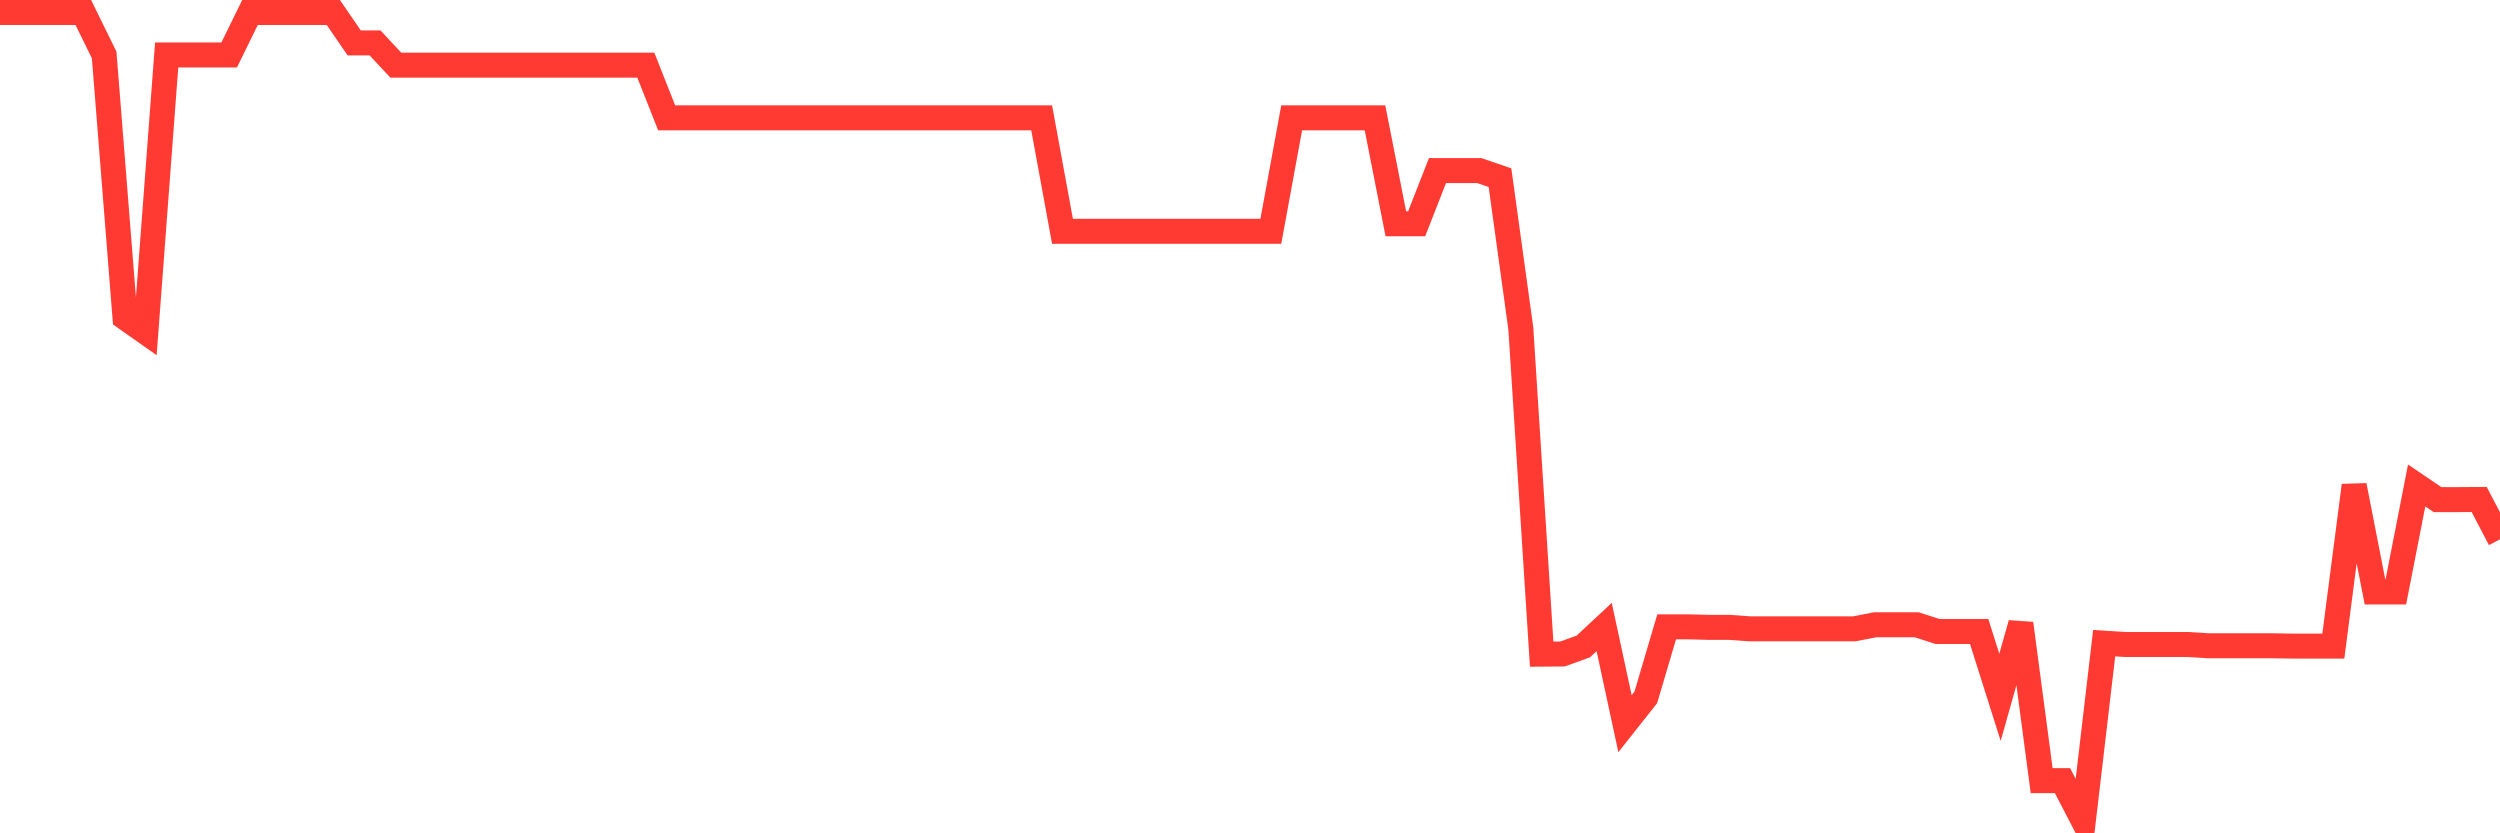 <svg
  xmlns="http://www.w3.org/2000/svg"
  xmlns:xlink="http://www.w3.org/1999/xlink"
  width="120"
  height="40"
  viewBox="0 0 120 40"
  preserveAspectRatio="none"
>
  <polyline
    points="0,0.6 1,0.6 2,0.6 3,0.6 4,0.6 5,2.639 6,15.247 7,15.951 8,2.639 9,2.639 10,2.639 11,2.639 12,0.6 13,0.6 14,0.6 15,0.6 16,0.6 17,2.058 18,2.058 19,3.129 20,3.129 21,3.129 22,3.129 23,3.129 24,3.129 25,3.129 26,3.129 27,3.129 28,3.129 29,3.129 30,3.129 31,3.129 32,5.657 33,5.657 34,5.657 35,5.657 36,5.657 37,5.657 38,5.657 39,5.657 40,5.657 41,5.657 42,5.657 43,5.657 44,5.657 45,5.657 46,5.657 47,5.657 48,5.657 49,5.657 50,5.657 51,11.104 52,11.104 53,11.104 54,11.104 55,11.104 56,11.104 57,11.104 58,11.104 59,11.104 60,11.104 61,11.104 62,5.657 63,5.657 64,5.657 65,5.657 66,5.657 67,10.74 68,10.74 69,8.186 70,8.186 71,8.186 72,8.529 73,15.772 74,31.399 75,31.391 76,31.03 77,30.097 78,34.736 79,33.472 80,30.087 81,30.087 82,30.113 83,30.113 84,30.185 85,30.185 86,30.185 87,30.185 88,30.185 89,30.185 90,29.99 91,29.99 92,29.99 93,30.311 94,30.311 95,30.311 96,33.472 97,29.928 98,37.47 99,37.47 100,39.4 101,30.872 102,30.935 103,30.935 104,30.935 105,30.935 106,30.997 107,30.997 108,30.997 109,30.997 110,31.012 111,31.012 112,31.012 113,23.303 114,28.415 115,28.415 116,23.303 117,23.981 118,23.981 119,23.975 120,25.886"
    fill="none"
    stroke="#ff3a33"
    stroke-width="1.2"
  >
  </polyline>
</svg>
